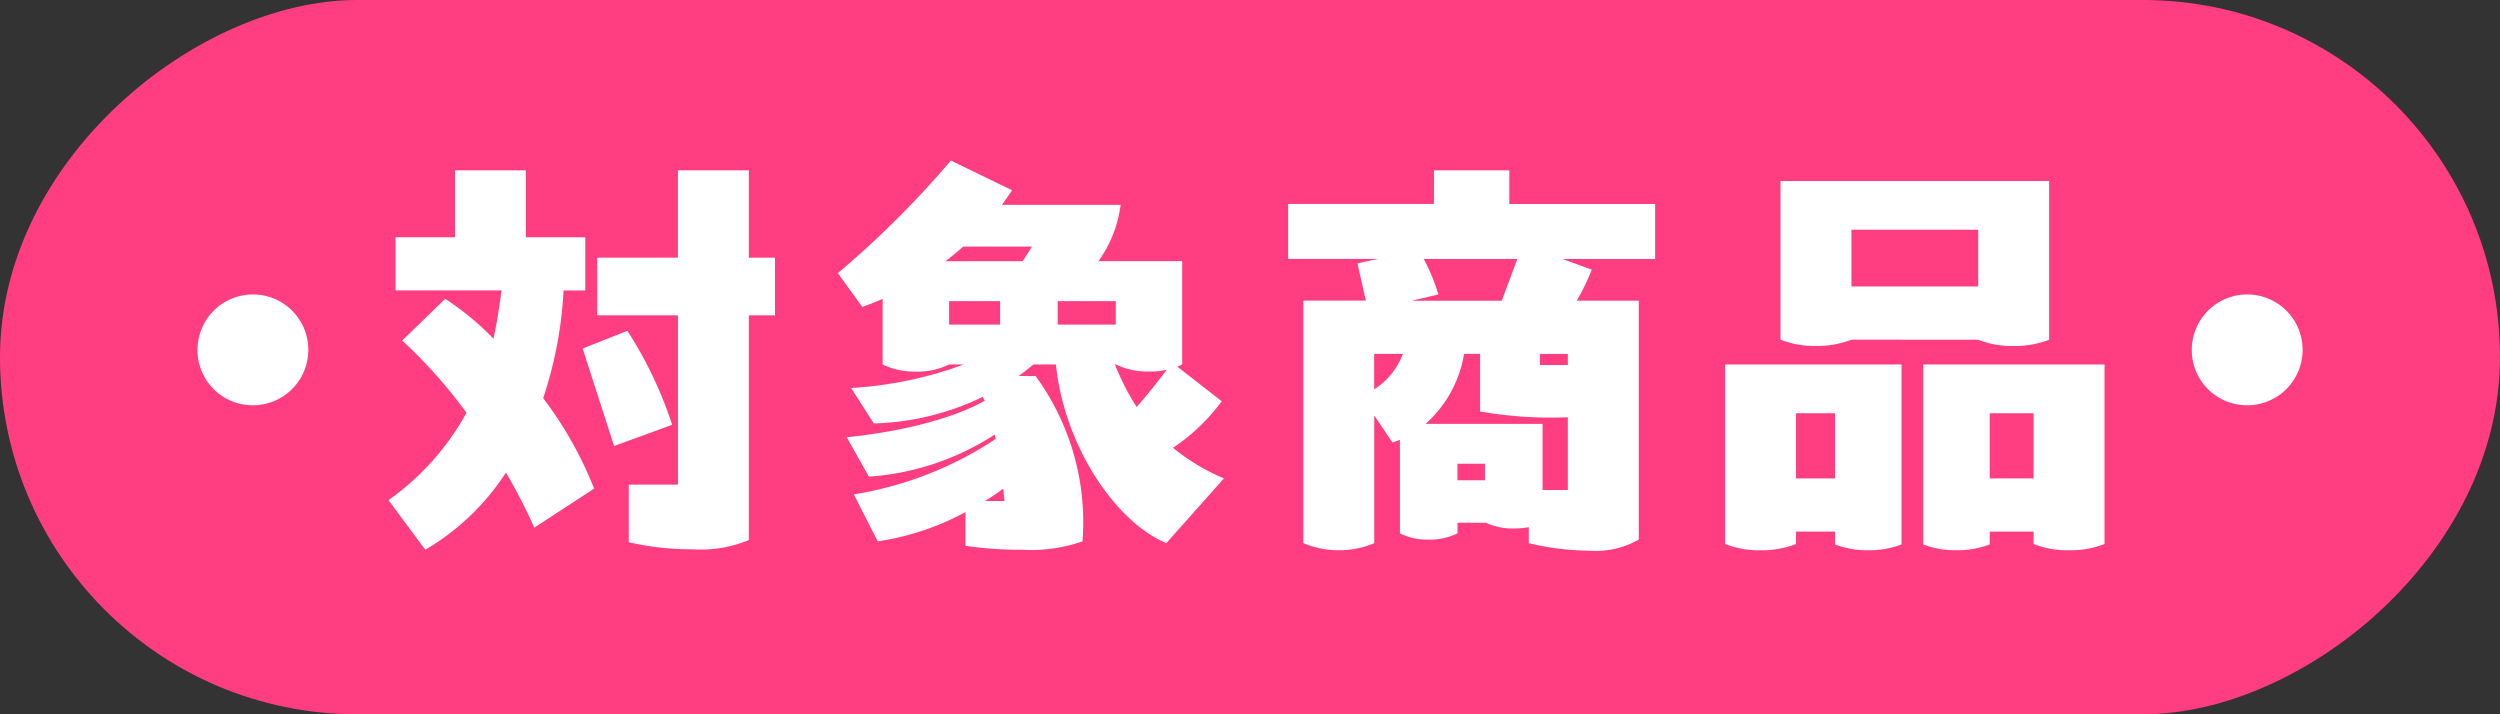 <svg id="レイヤー_1" data-name="レイヤー 1" xmlns="http://www.w3.org/2000/svg" viewBox="0 0 200 57.143">
  <rect x="0" y="0" width="200" height="57.143" fill="#333333" stroke="none"/>
  <defs>
    <style>
      .cls-1 {
        fill: #ff3d80;
      }

      .cls-2 {
        fill: #fff;
      }
    </style>
  </defs>
  <title>txt_taishou</title>
  <g>
    <rect class="cls-1" x="71.429" y="-71.429" width="57.143" height="200" rx="28.571" transform="translate(128.571 -71.429) rotate(90)"/>
    <g>
      <path class="cls-2" d="M15.8,27.989a4.433,4.433,0,1,1,4.432,4.433A4.411,4.411,0,0,1,15.8,27.989Z"/>
      <path class="cls-2" d="M43.453,31.854a30.485,30.485,0,0,1,4.078,7.235l-4.787,3.12a43.448,43.448,0,0,0-2.269-4.4,19.352,19.352,0,0,1-6.454,6.17l-2.944-3.971a20.726,20.726,0,0,0,6.241-6.987,39.813,39.813,0,0,0-5.142-5.779l3.44-3.334A21.933,21.933,0,0,1,39.481,27.1c.248-1.17.461-2.483.639-3.866H31.645V18.982H36.4V13.628H42.07v5.354h4.752v4.255H45.084A32.342,32.342,0,0,1,43.453,31.854Zm10.319,2.128-4.645,1.7-2.518-7.8,3.582-1.418A32.245,32.245,0,0,1,53.772,33.982ZM62,25.224H59.907V43.2a9.951,9.951,0,0,1-4.468.745A22.86,22.86,0,0,1,50.3,43.38V38.77h3.936V25.224H47.779V20.613h6.454V13.628h5.674v6.985H62Z"/>
      <path class="cls-2" d="M97.915,38.273l-4.61,5.177c-4.149-1.737-8.192-7.907-8.83-14.291H82.667c-.391.32-.78.639-1.17.922h1.347A19.814,19.814,0,0,1,86.6,43.309a12.541,12.541,0,0,1-4.823.673,29.69,29.69,0,0,1-4.539-.319V40.968a21.31,21.31,0,0,1-7.021,2.341L68.305,39.55a28.826,28.826,0,0,0,11.347-4.433l-.07-.354a21.129,21.129,0,0,1-10.071,3.368l-1.774-3.155c3.3-.32,7.979-1.206,11.029-2.909l-.142-.319A21.284,21.284,0,0,1,69.9,33.876l-1.808-2.837a31.355,31.355,0,0,0,9.007-1.88h-1.17a5.746,5.746,0,0,1-2.659.568,5.887,5.887,0,0,1-2.66-.568V23.911c-.568.248-1.1.461-1.631.639l-1.951-2.7a77.354,77.354,0,0,0,9.043-9.006l4.893,2.376c-.248.389-.531.779-.815,1.17h9.5a9.809,9.809,0,0,1-1.773,4.5h6.7v8.262l-.391.178L97.738,32.1a15.579,15.579,0,0,1-3.9,3.723A16.592,16.592,0,0,0,97.915,38.273ZM82.561,19.727h-5.5c-.532.461-.922.78-1.418,1.17h6.169Zm-6.632,6.241h4.078V24.089H75.929ZM78.8,40.082h1.561l-.107-.993C79.794,39.443,79.3,39.763,78.8,40.082ZM89.263,24.089H84.617v1.879h4.646Zm-.072,5.07a20.377,20.377,0,0,0,1.738,3.4c.851-.957,1.632-1.95,2.412-2.978a6.247,6.247,0,0,1-1.419.142,5.882,5.882,0,0,1-2.659-.568Z"/>
      <path class="cls-2" d="M132.412,20.72H125l2.34.851a17.166,17.166,0,0,1-1.2,2.482H131.1V43.167a6.988,6.988,0,0,1-4.008.887,21.259,21.259,0,0,1-4.787-.6V42.174a6.633,6.633,0,0,1-1.206.106,5.1,5.1,0,0,1-2.234-.461H116.6v.851a5.147,5.147,0,0,1-2.306.5,4.932,4.932,0,0,1-2.3-.5V35.188l-.6.212-1.454-2.163V43.45a7.02,7.02,0,0,1-2.872.568,7.126,7.126,0,0,1-2.8-.568v-19.4h5l-.674-2.979,1.631-.354H103.05v-4.4h11.667V13.628h6.028v2.694h11.667Zm-20.178,7.589h-2.3v2.837A5.767,5.767,0,0,0,112.234,28.309Zm9.15-7.589H113.9a15.324,15.324,0,0,1,1.17,2.837l-2.127.5h7.2ZM123.405,39.2h2.022V33.38a32.82,32.82,0,0,1-7.022-.461v-4.61h-1.277a9.577,9.577,0,0,1-3.085,5.6h9.362Zm-6.808-.78h2.2V37.1h-2.2Zm8.83-10.106h-2.235V29.2h2.235Z"/>
      <path class="cls-2" d="M152.121,29.159v14.4a7.291,7.291,0,0,1-2.66.461,7.149,7.149,0,0,1-2.659-.461V42.528h-3.12v.993a7.514,7.514,0,0,1-2.838.5,7.368,7.368,0,0,1-2.836-.5V29.159Zm-4.007-1.985a7.525,7.525,0,0,1-2.837.5,7.4,7.4,0,0,1-2.837-.5V14.479h21.49v12.7a7.525,7.525,0,0,1-2.837.5,7.39,7.39,0,0,1-2.837-.5Zm-4.432,11.1h3.12V33.061h-3.12Zm14.574-19.894H148.114v4.539h10.142Zm10.106,10.78V43.521a7.5,7.5,0,0,1-2.837.5,7.381,7.381,0,0,1-2.837-.5v-.993h-3.51v1.029a7.285,7.285,0,0,1-2.659.461,7.156,7.156,0,0,1-2.661-.461v-14.4Zm-9.184,9.114h3.51V33.061h-3.51Z"/>
      <path class="cls-2" d="M175.343,27.989a4.433,4.433,0,1,1,4.432,4.433A4.411,4.411,0,0,1,175.343,27.989Z"/>
    </g>
  </g>
</svg>
